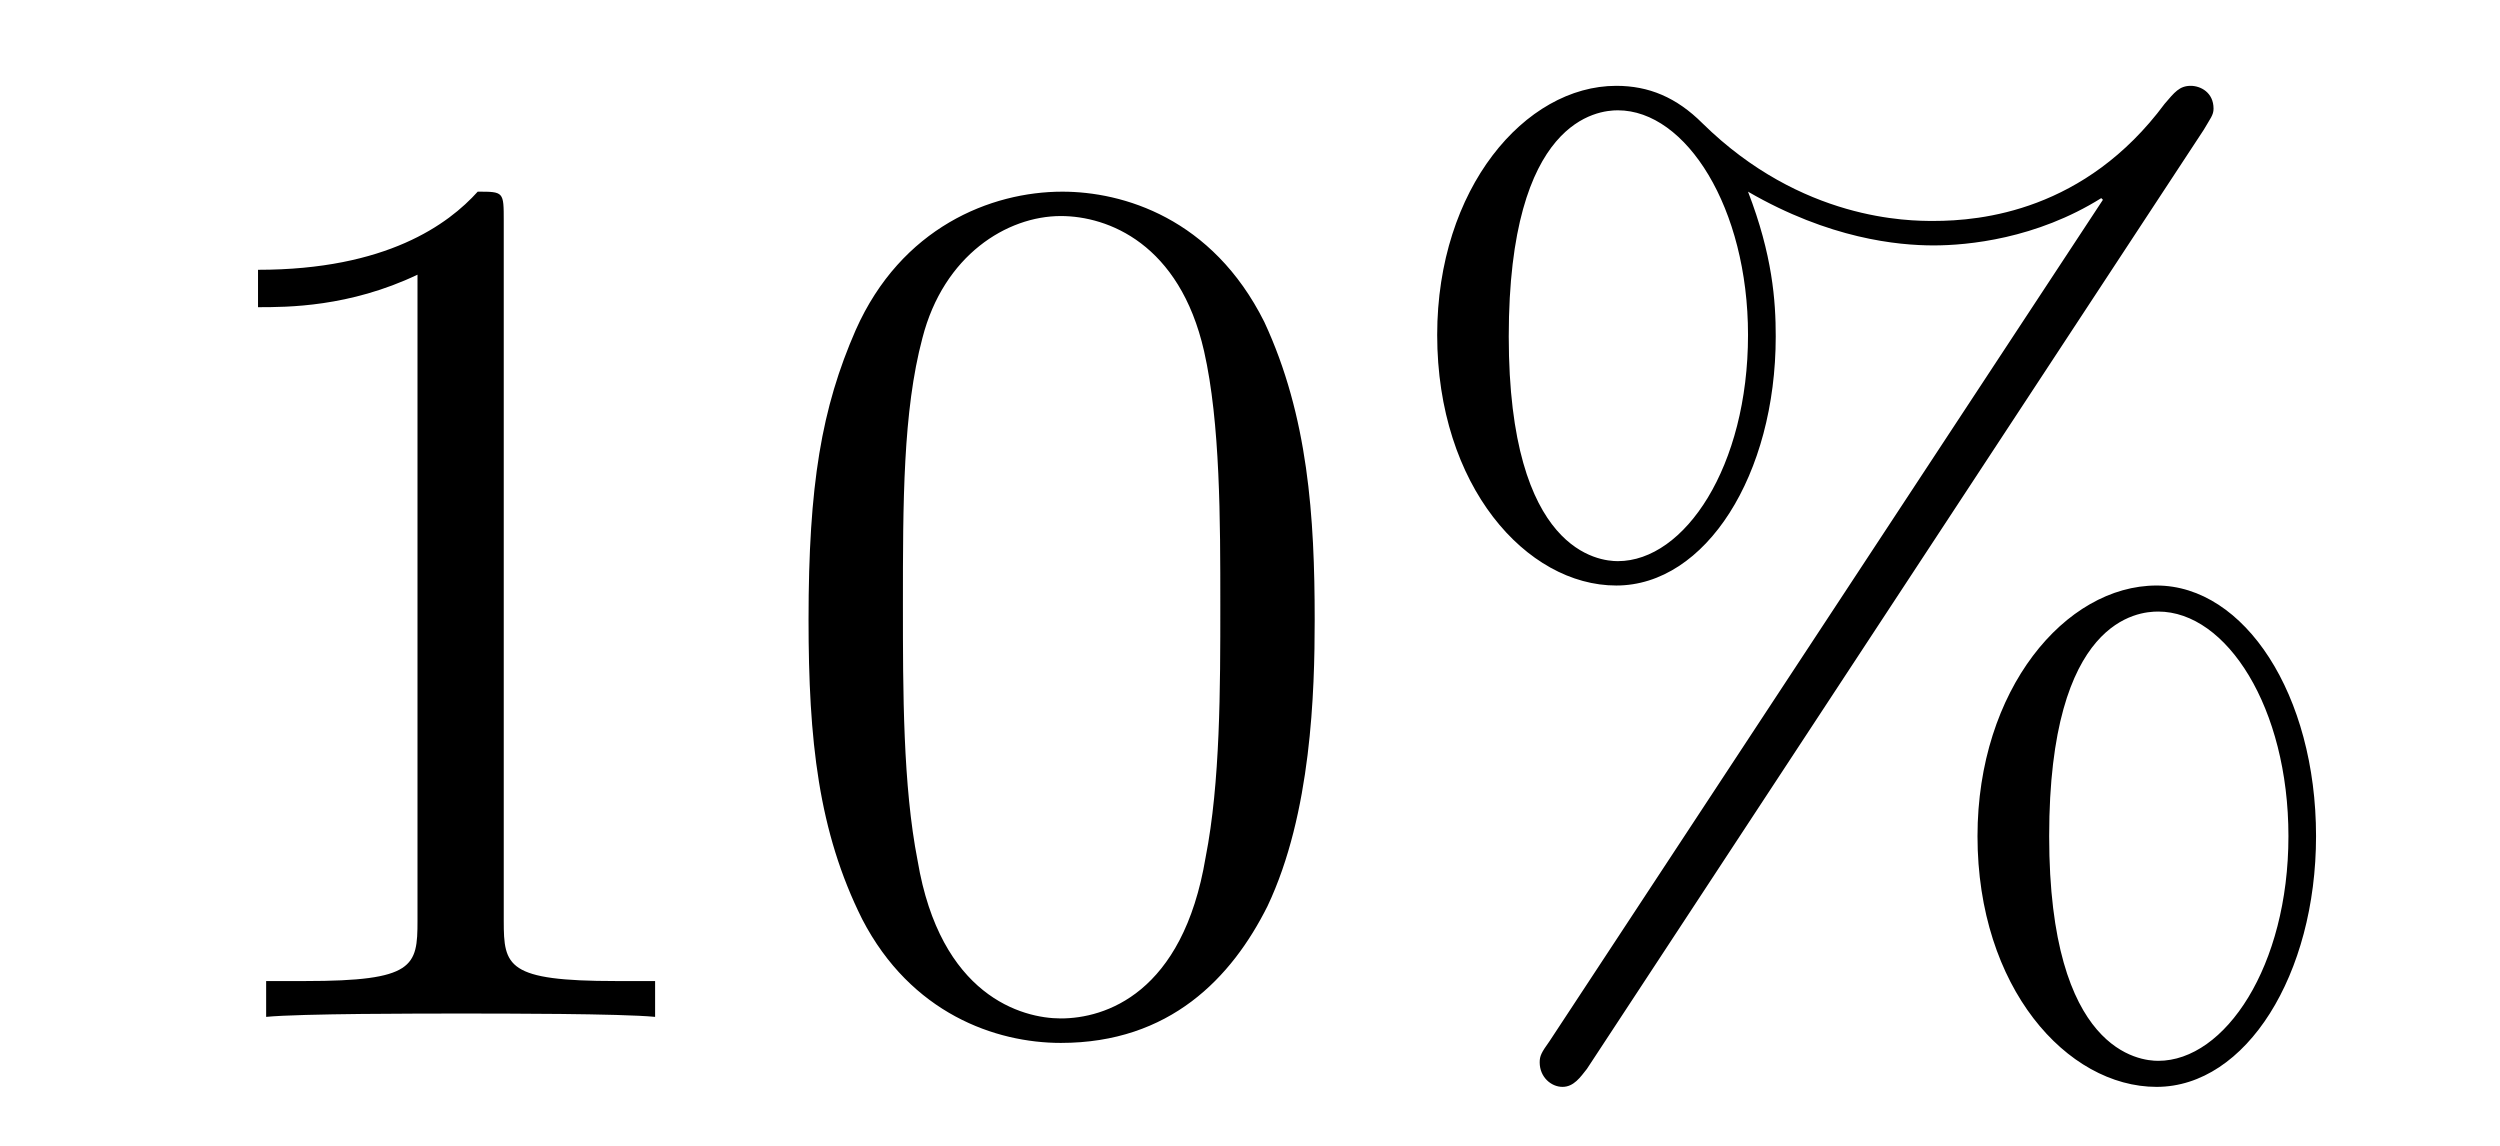 <?xml version='1.0'?>
<!-- This file was generated by dvisvgm 1.9.2 -->
<svg height='11pt' version='1.1' viewBox='0 -11 24 11' width='24pt' xmlns='http://www.w3.org/2000/svg' xmlns:xlink='http://www.w3.org/1999/xlink'>
<g id='page1'>
<g transform='matrix(1 0 0 1 -127 653)'>
<path d='M131.836 -661.879C131.836 -662.16 131.836 -662.16 131.586 -662.16C131.305 -661.848 130.711 -661.41 129.477 -661.41V-661.051C129.758 -661.051 130.352 -661.051 131.008 -661.363V-655.16C131.008 -654.723 130.977 -654.582 129.93 -654.582H129.555V-654.238C129.883 -654.27 131.039 -654.27 131.43 -654.27C131.82 -654.27 132.961 -654.27 133.289 -654.238V-654.582H132.914C131.867 -654.582 131.836 -654.723 131.836 -655.16V-661.879ZM139.621 -658.051C139.621 -659.035 139.559 -660.004 139.137 -660.91C138.637 -661.91 137.777 -662.16 137.199 -662.16C136.512 -662.16 135.652 -661.816 135.215 -660.832C134.887 -660.082 134.762 -659.348 134.762 -658.051C134.762 -656.895 134.856 -656.019 135.277 -655.176C135.746 -654.27 136.559 -653.988 137.184 -653.988C138.231 -653.988 138.824 -654.613 139.168 -655.301C139.59 -656.191 139.621 -657.363 139.621 -658.051ZM137.184 -654.223C136.809 -654.223 136.027 -654.441 135.809 -655.738C135.668 -656.457 135.668 -657.363 135.668 -658.191C135.668 -659.176 135.668 -660.051 135.855 -660.754C136.059 -661.551 136.668 -661.926 137.184 -661.926C137.637 -661.926 138.324 -661.66 138.559 -660.629C138.715 -659.941 138.715 -659.004 138.715 -658.191C138.715 -657.395 138.715 -656.488 138.574 -655.77C138.355 -654.457 137.605 -654.223 137.184 -654.223ZM149.234 -655.973C149.234 -657.332 148.547 -658.379 147.703 -658.379C146.828 -658.379 145.984 -657.379 145.984 -655.973C145.984 -654.519 146.844 -653.566 147.703 -653.566C148.563 -653.566 149.234 -654.645 149.234 -655.973ZM147.719 -653.816C147.547 -653.816 146.672 -653.895 146.672 -655.973C146.672 -658.066 147.531 -658.129 147.719 -658.129C148.375 -658.129 148.969 -657.207 148.969 -655.973C148.969 -654.723 148.359 -653.816 147.719 -653.816ZM148.156 -662.754C148.219 -662.863 148.25 -662.895 148.25 -662.957C148.25 -663.113 148.125 -663.176 148.031 -663.176C147.922 -663.176 147.875 -663.113 147.781 -663.004C147.016 -661.973 146.016 -661.879 145.563 -661.879C145.328 -661.879 144.297 -661.879 143.344 -662.816C143.094 -663.066 142.828 -663.176 142.516 -663.176C141.641 -663.176 140.797 -662.191 140.797 -660.785C140.797 -659.332 141.656 -658.379 142.516 -658.379C143.375 -658.379 144.047 -659.441 144.047 -660.77C144.047 -661.113 144.016 -661.551 143.781 -662.16C144.563 -661.707 145.219 -661.644 145.563 -661.644C145.891 -661.644 146.547 -661.707 147.172 -662.098L147.188 -662.082L141.875 -654.004C141.797 -653.895 141.781 -653.863 141.781 -653.801C141.781 -653.66 141.891 -653.566 142 -653.566C142.109 -653.566 142.172 -653.66 142.234 -653.738L148.156 -662.754ZM142.531 -658.613C142.359 -658.613 141.484 -658.691 141.484 -660.77C141.484 -662.863 142.344 -662.941 142.531 -662.941C143.187 -662.941 143.781 -662.004 143.781 -660.785C143.781 -659.52 143.172 -658.613 142.531 -658.613ZM149.875 -654.238' fill-rule='evenodd'/>
</g>
</g>
</svg>
